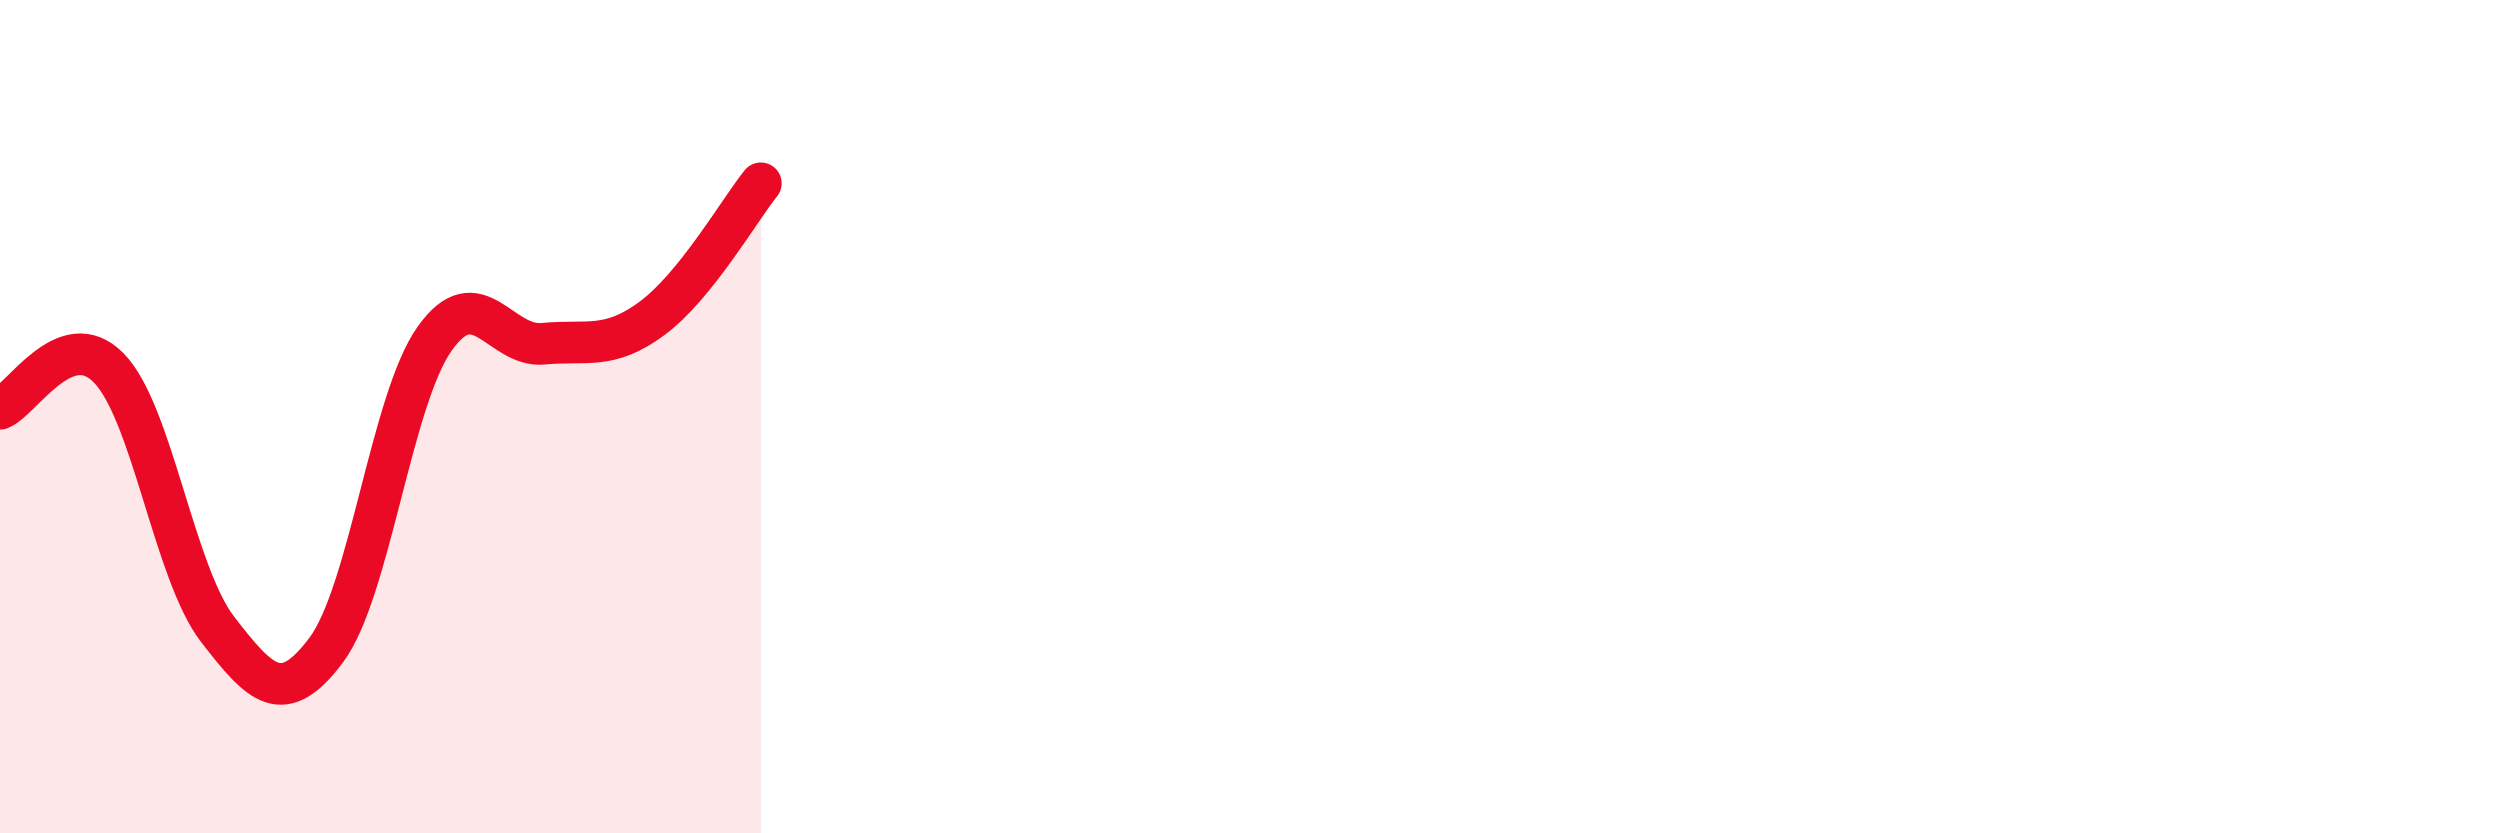 
    <svg width="60" height="20" viewBox="0 0 60 20" xmlns="http://www.w3.org/2000/svg">
      <path
        d="M 0,9.81 C 0.52,9.61 1.57,7.77 2.61,8.83 C 3.65,9.89 4.18,13.75 5.22,15.1 C 6.26,16.45 6.79,16.99 7.83,15.6 C 8.87,14.21 9.39,9.6 10.43,8.13 C 11.47,6.66 12,8.35 13.04,8.25 C 14.08,8.15 14.61,8.41 15.65,7.64 C 16.69,6.87 17.74,5.05 18.26,4.4L18.26 20L0 20Z"
        fill="#EB0A25"
        opacity="0.1"
        stroke-linecap="round"
        stroke-linejoin="round"
      />
      <path
        d="M 0,9.81 C 0.52,9.61 1.57,7.77 2.61,8.83 C 3.65,9.89 4.18,13.75 5.22,15.1 C 6.26,16.45 6.79,16.99 7.83,15.6 C 8.87,14.21 9.39,9.6 10.43,8.13 C 11.47,6.66 12,8.35 13.04,8.25 C 14.08,8.15 14.61,8.41 15.65,7.64 C 16.69,6.87 17.74,5.05 18.26,4.4"
        stroke="#EB0A25"
        stroke-width="1"
        fill="none"
        stroke-linecap="round"
        stroke-linejoin="round"
      />
    </svg>
  